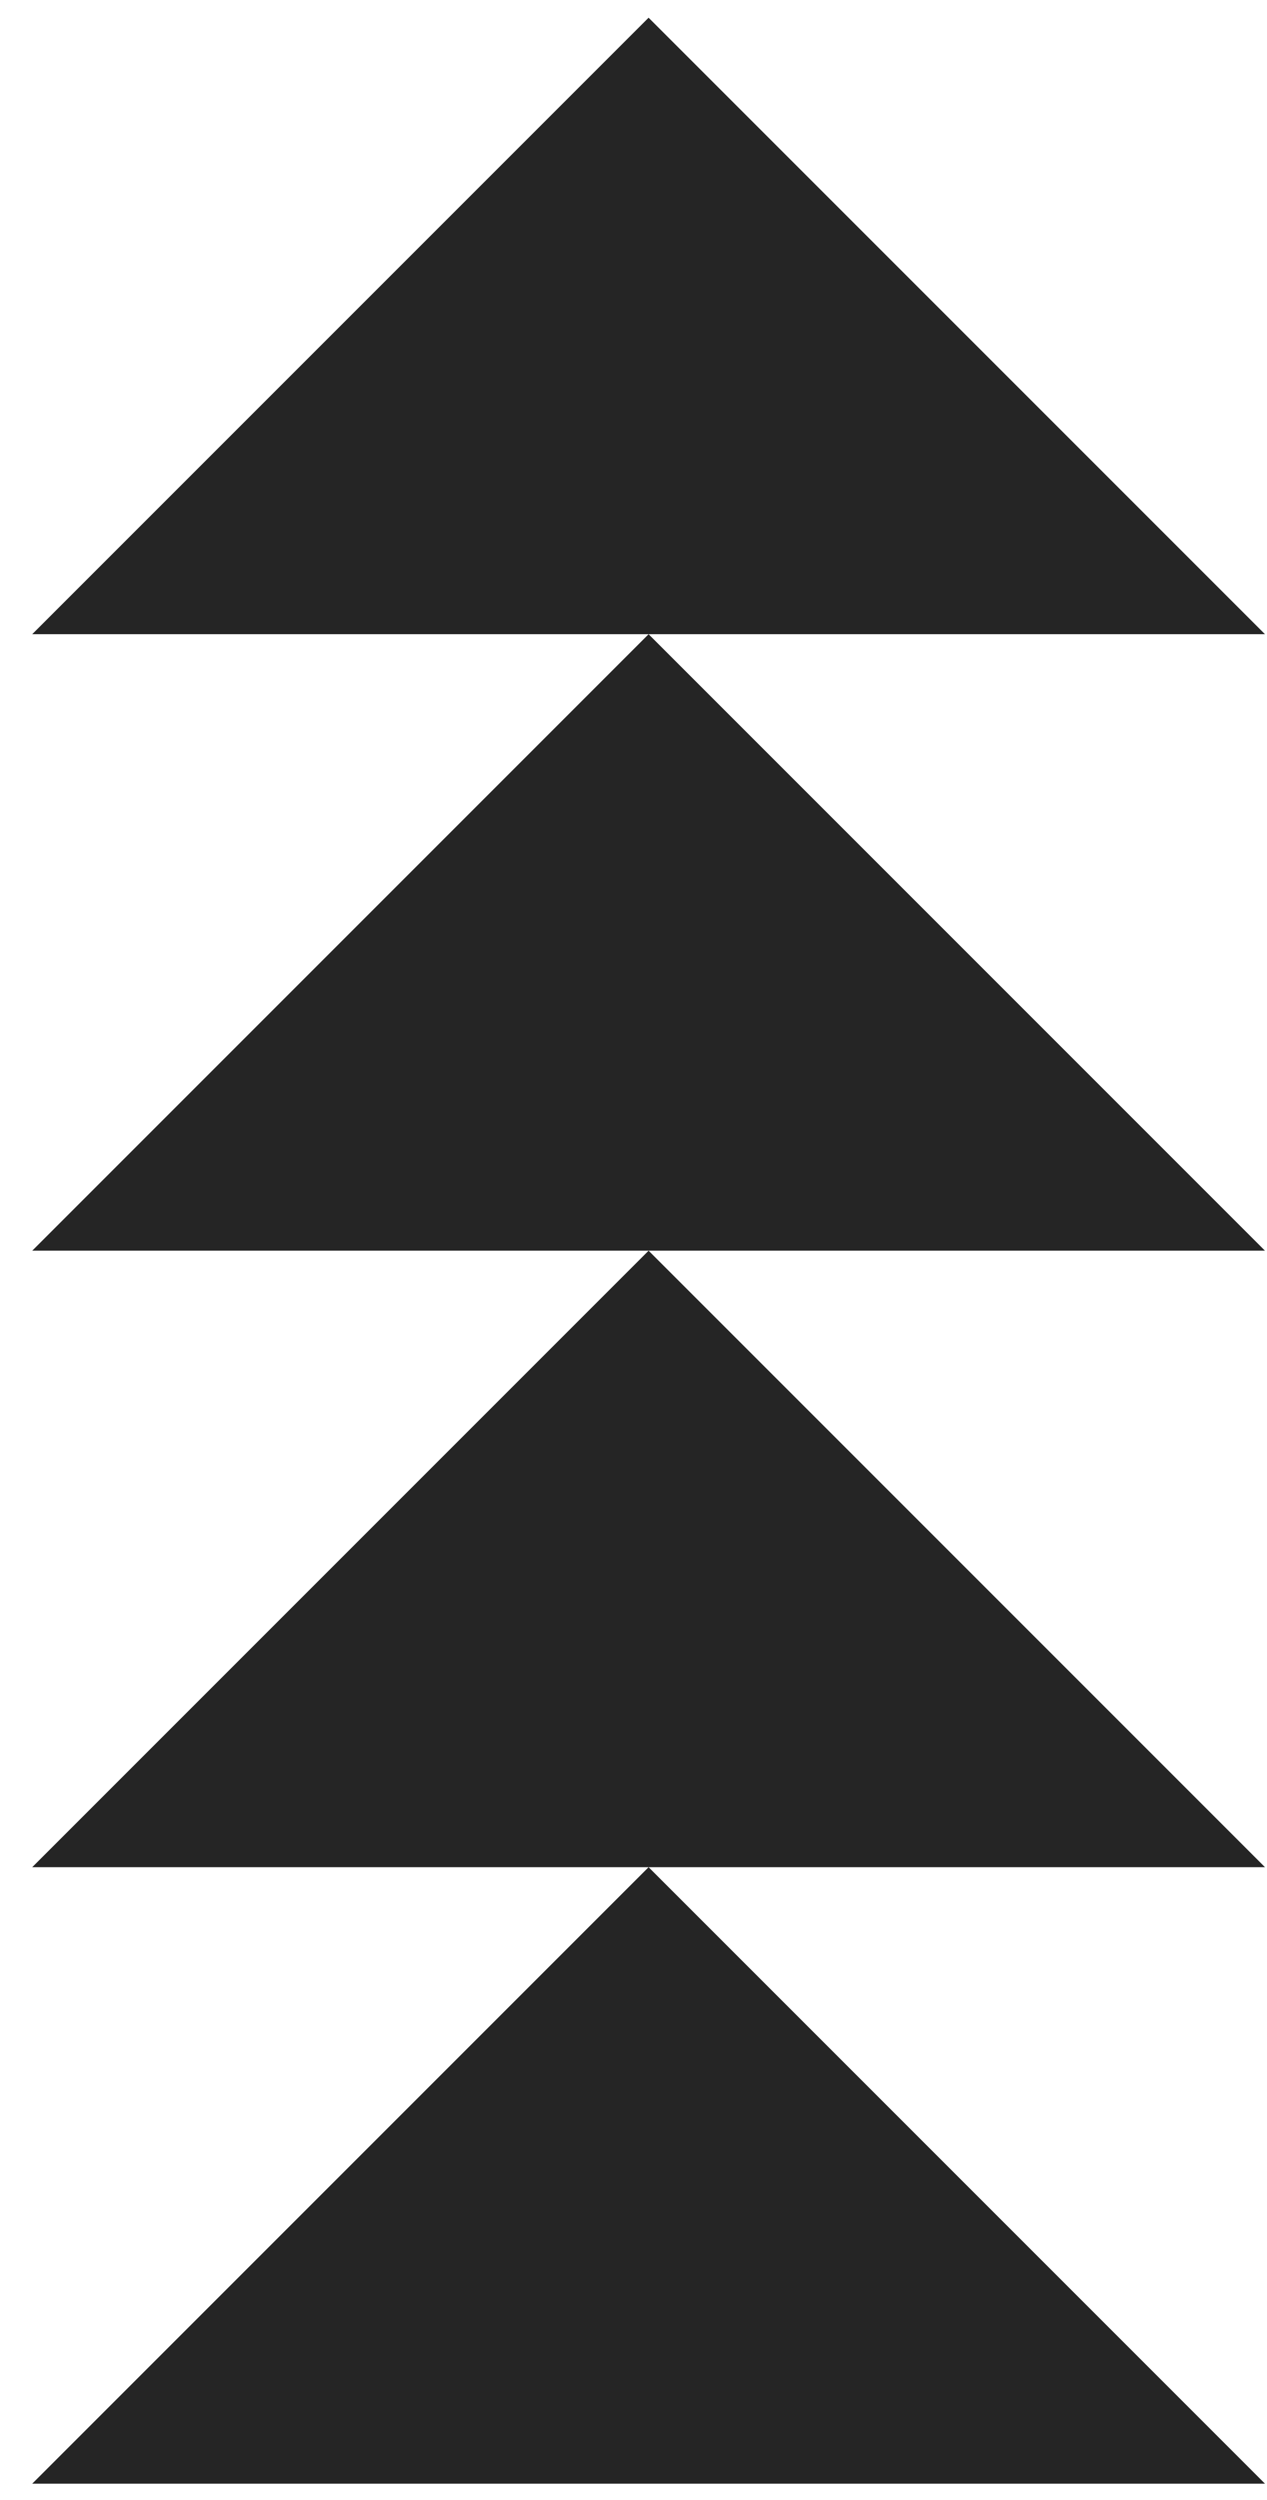<svg width="37" height="73" viewBox="0 0 37 73" fill="none" xmlns="http://www.w3.org/2000/svg">
<path d="M18.941 54.517L36.941 72.517H0.941L18.941 54.517Z" fill="#252525"/>
<path d="M18.941 36.517L36.941 54.517L0.941 54.517L18.941 36.517Z" fill="#252525"/>
<path d="M18.941 18.517L36.941 36.517L0.941 36.517L18.941 18.517Z" fill="#252525"/>
<path d="M18.941 0.517L36.941 18.517L0.941 18.517L18.941 0.517Z" fill="#252525"/>
</svg>
